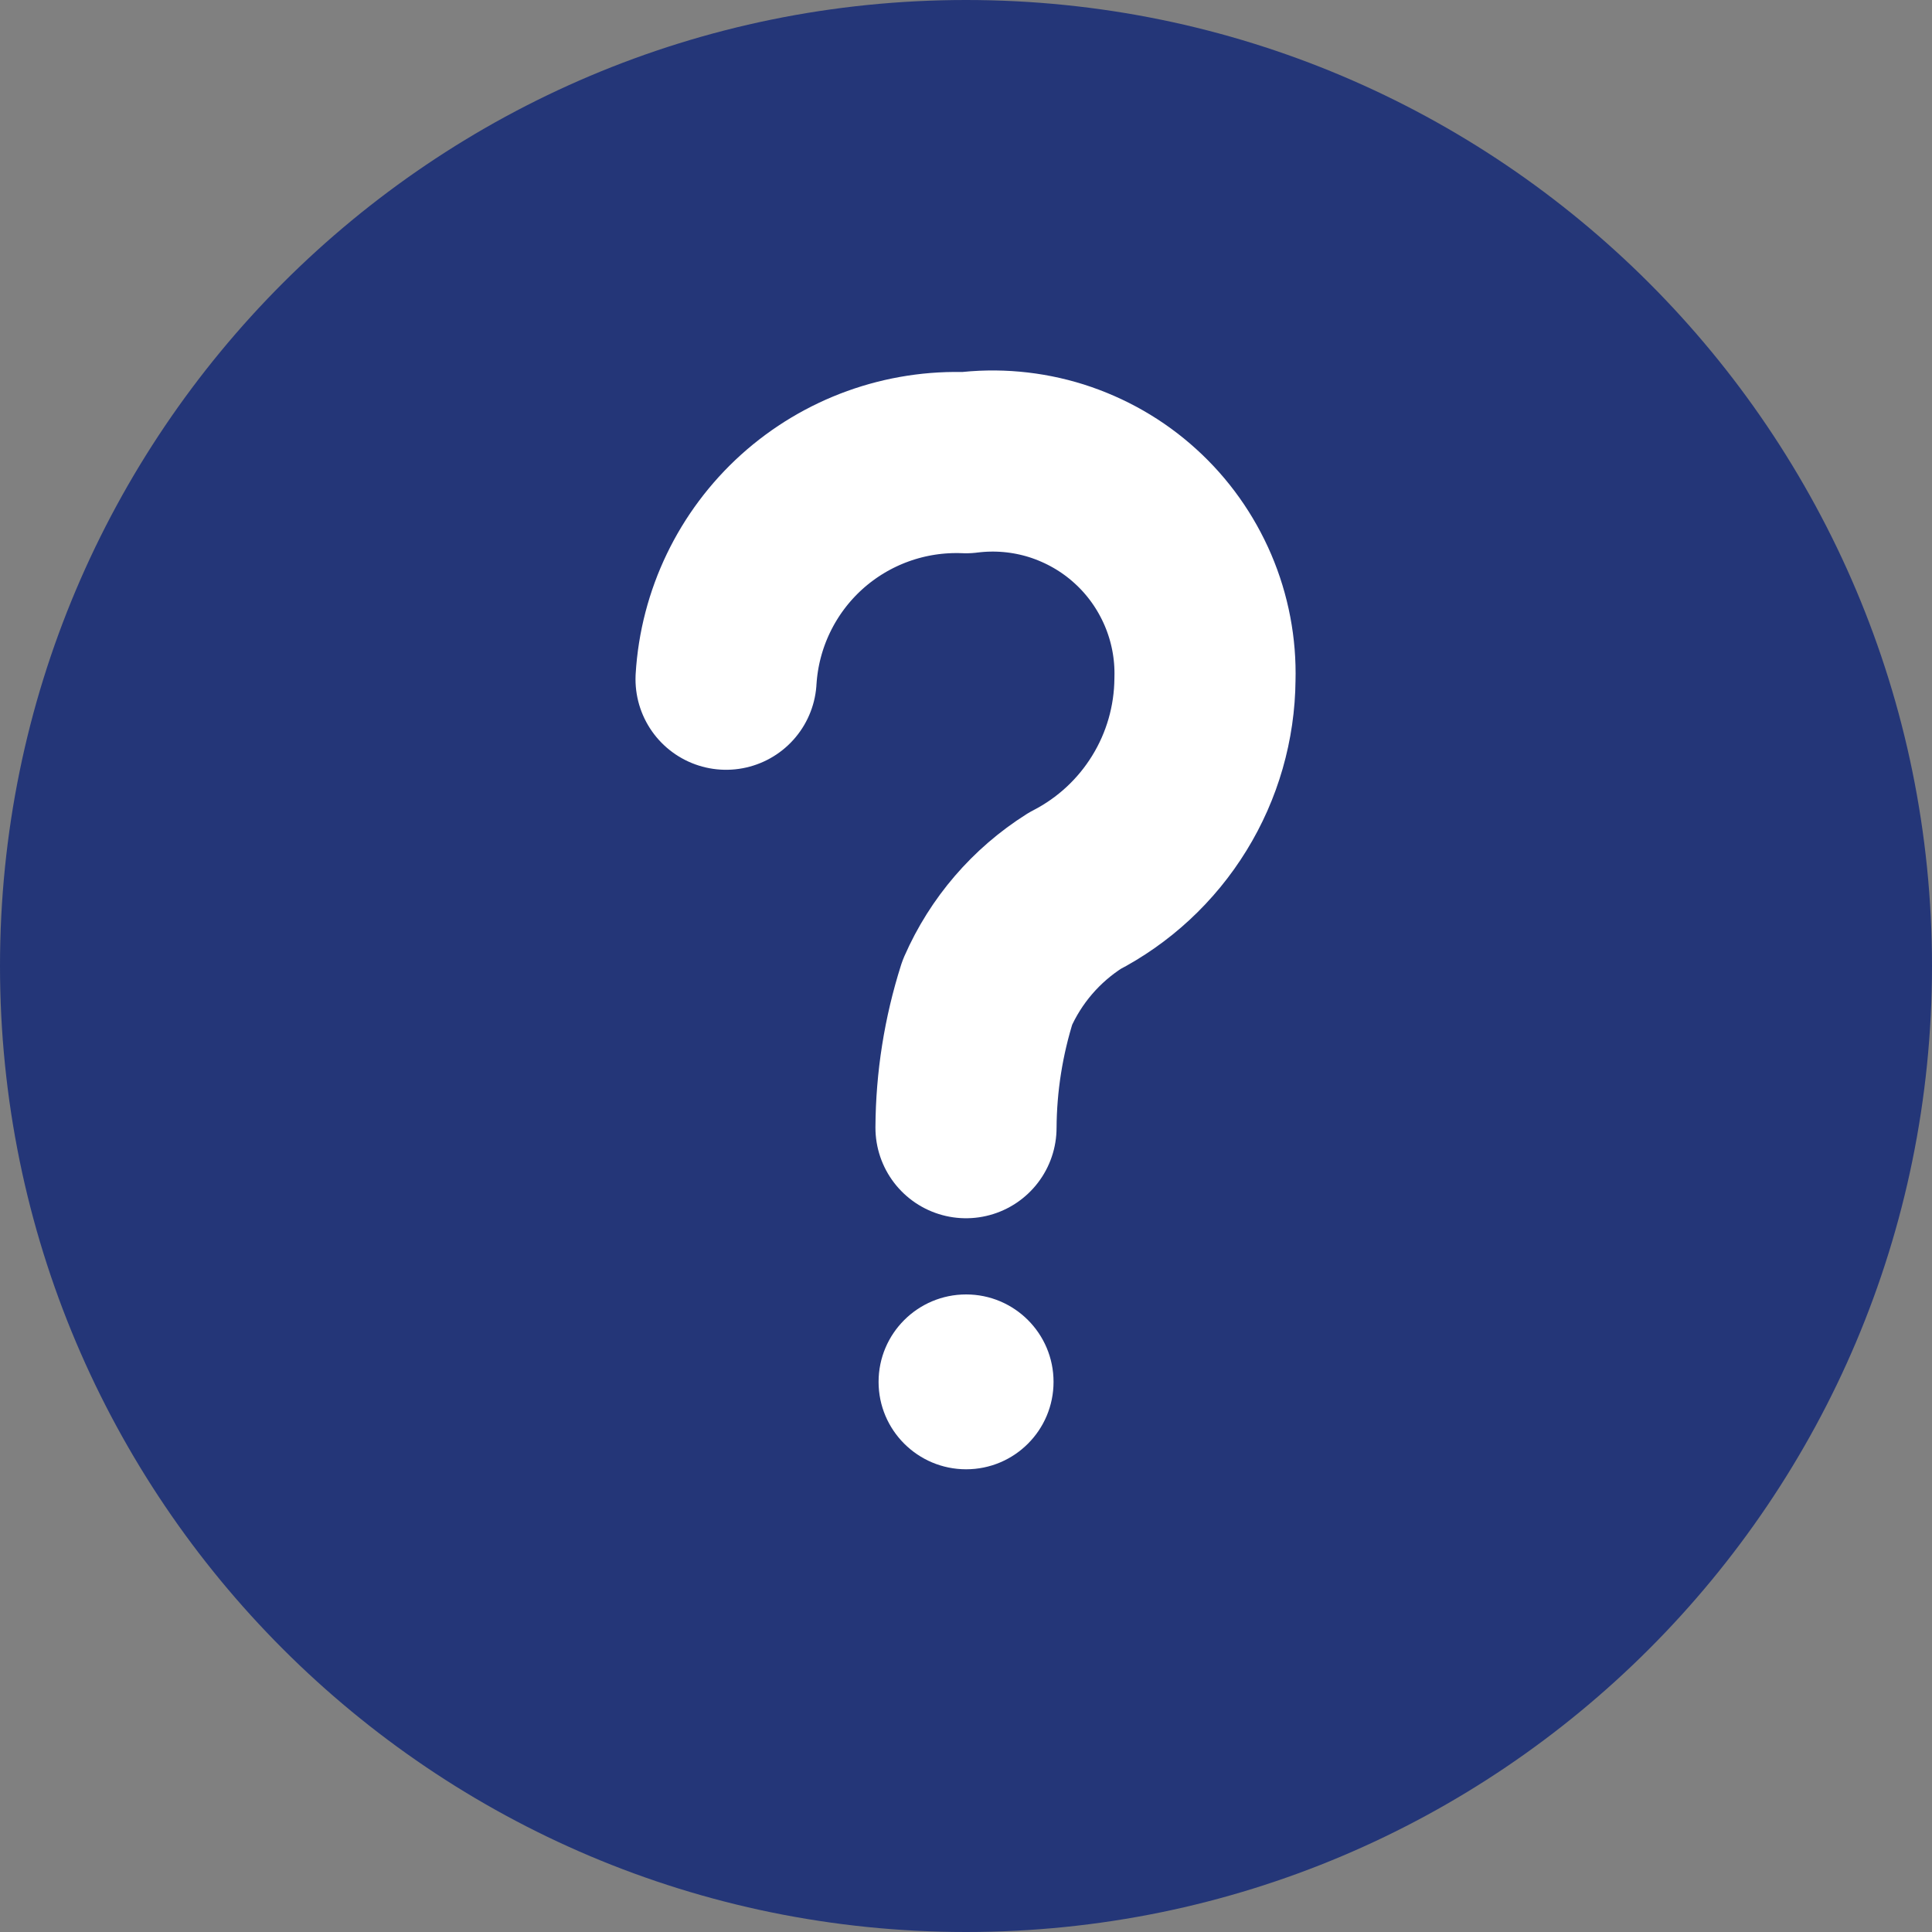 <svg width="16" height="16" viewBox="0 0 16 16" fill="none" xmlns="http://www.w3.org/2000/svg">
<rect x="0" y="0" width="16" height="16" fill="#808080" stroke="none"/>
<path d="M8 16C12.418 16 16 12.418 16 8C16 3.582 12.418 0 8 0C3.582 0 0 3.582 0 8C0 12.418 3.582 16 8 16Z" fill="#243678"/>
<path d="M8.001 12.168C8.401 12.168 8.725 11.844 8.725 11.444C8.725 11.044 8.401 10.72 8.001 10.72C7.601 10.72 7.276 11.044 7.276 11.444C7.276 11.844 7.601 12.168 8.001 12.168Z" fill="white"/>
<path d="M6.013 5.625C6.043 5.126 6.268 4.658 6.64 4.322C7.012 3.987 7.5 3.811 8 3.832C8.252 3.8 8.507 3.823 8.749 3.899C8.991 3.976 9.214 4.103 9.402 4.274C9.59 4.444 9.738 4.653 9.838 4.886C9.938 5.12 9.986 5.372 9.979 5.625C9.976 5.988 9.874 6.343 9.684 6.651C9.494 6.96 9.223 7.211 8.901 7.377C8.581 7.579 8.329 7.872 8.177 8.219C8.062 8.581 8.002 8.959 8 9.339" stroke="white" stroke-width="1.5" stroke-linecap="round" stroke-linejoin="round"/>
</svg>
